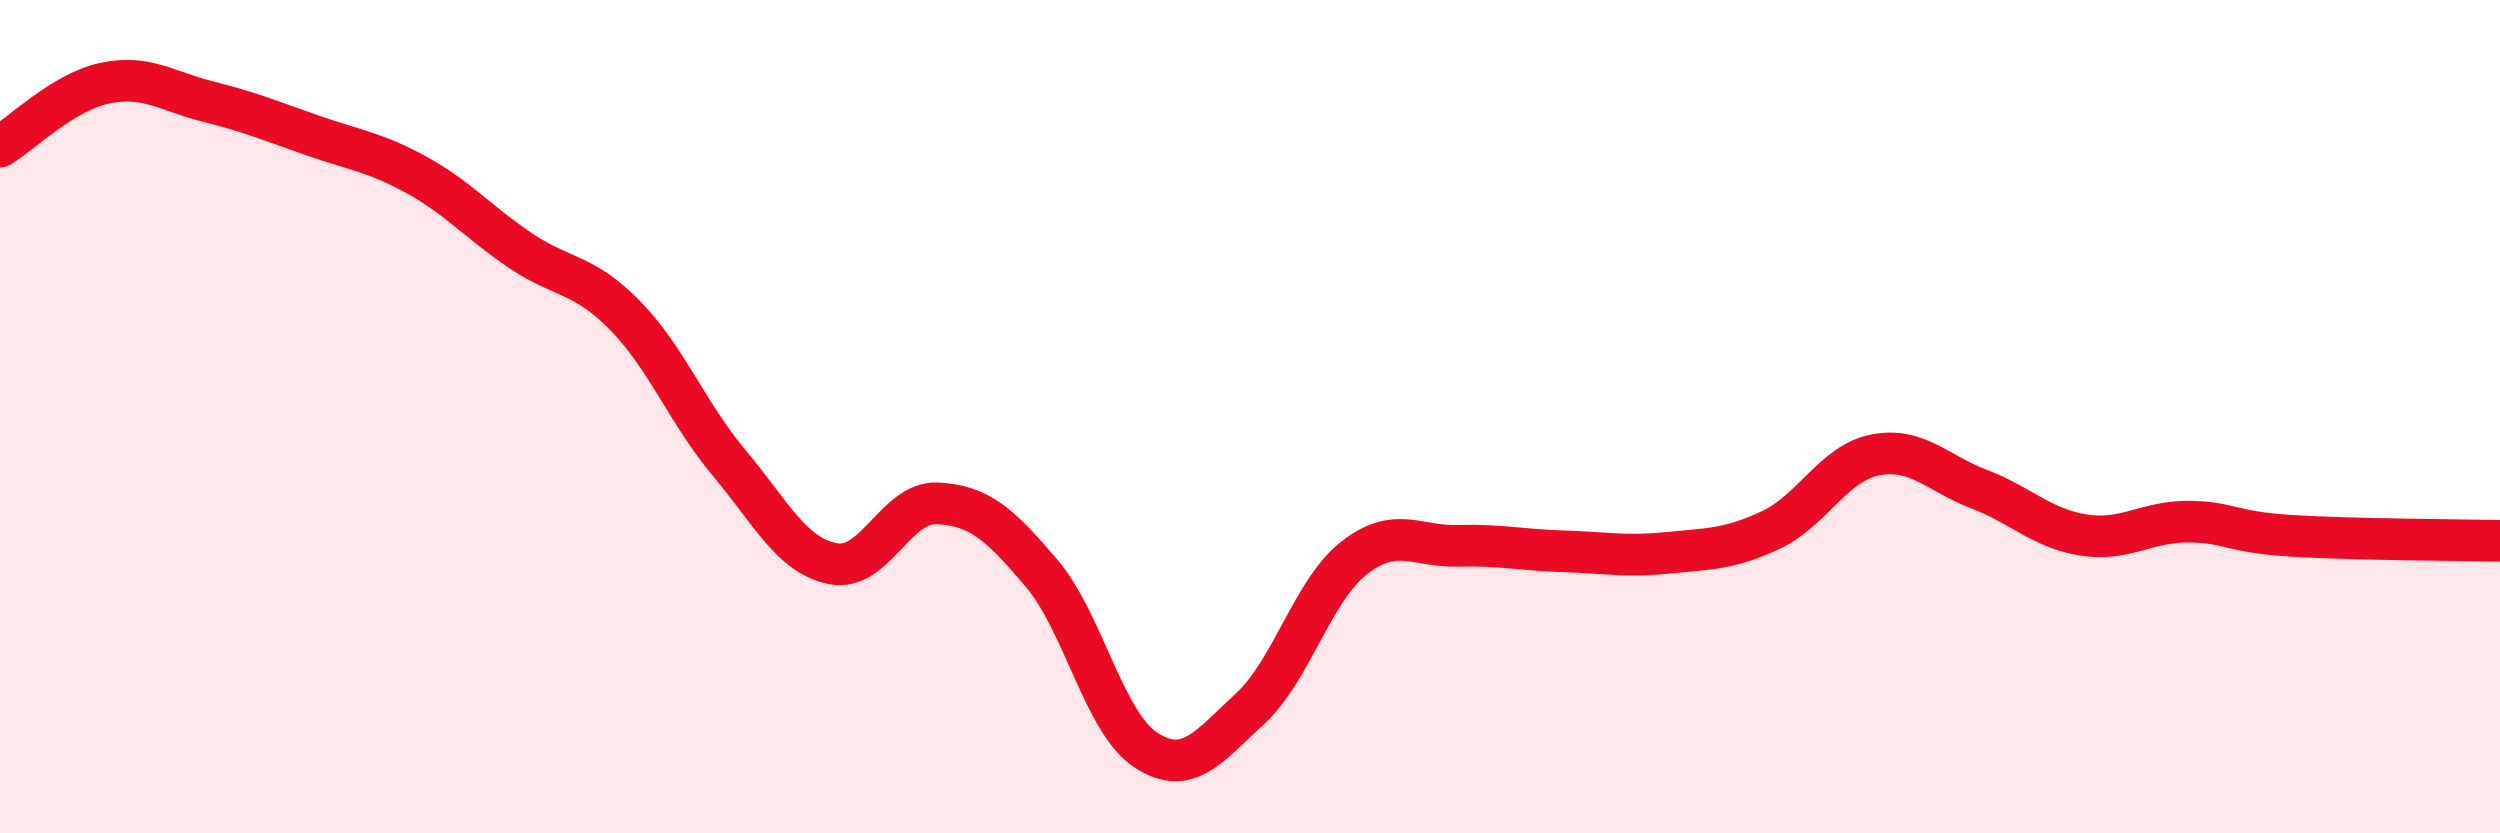 
    <svg width="60" height="20" viewBox="0 0 60 20" xmlns="http://www.w3.org/2000/svg">
      <path
        d="M 0,3.52 C 0.5,3.22 1.5,2.22 2.5,2 C 3.5,1.78 4,2.19 5,2.44 C 6,2.69 6.5,2.9 7.5,3.25 C 8.5,3.6 9,3.65 10,4.2 C 11,4.75 11.5,5.35 12.5,6.02 C 13.5,6.69 14,6.55 15,7.57 C 16,8.59 16.5,9.92 17.5,11.11 C 18.5,12.3 19,13.34 20,13.53 C 21,13.72 21.5,12.03 22.5,12.08 C 23.5,12.13 24,12.58 25,13.76 C 26,14.94 26.5,17.35 27.5,18 C 28.5,18.65 29,17.93 30,17.01 C 31,16.09 31.5,14.17 32.5,13.39 C 33.5,12.61 34,13.13 35,13.1 C 36,13.07 36.5,13.2 37.5,13.23 C 38.5,13.26 39,13.37 40,13.27 C 41,13.17 41.5,13.19 42.5,12.72 C 43.5,12.25 44,11.12 45,10.92 C 46,10.72 46.5,11.36 47.5,11.74 C 48.5,12.12 49,12.68 50,12.84 C 51,13 51.5,12.52 52.5,12.52 C 53.5,12.52 53.5,12.77 55,12.86 C 56.5,12.95 59,12.96 60,12.98L60 20L0 20Z"
        fill="#EB0A25"
        opacity="0.1"
        stroke-linecap="round"
        stroke-linejoin="round"
      />
      <path
        d="M 0,3.52 C 0.5,3.22 1.5,2.22 2.5,2 C 3.5,1.78 4,2.19 5,2.44 C 6,2.69 6.5,2.9 7.5,3.25 C 8.5,3.6 9,3.65 10,4.2 C 11,4.75 11.5,5.35 12.5,6.02 C 13.5,6.69 14,6.55 15,7.57 C 16,8.59 16.5,9.92 17.5,11.11 C 18.5,12.3 19,13.34 20,13.53 C 21,13.72 21.5,12.03 22.5,12.08 C 23.5,12.13 24,12.58 25,13.76 C 26,14.94 26.5,17.35 27.5,18 C 28.5,18.65 29,17.93 30,17.01 C 31,16.09 31.5,14.17 32.5,13.39 C 33.5,12.61 34,13.13 35,13.1 C 36,13.07 36.5,13.2 37.5,13.23 C 38.5,13.26 39,13.37 40,13.27 C 41,13.17 41.5,13.19 42.5,12.72 C 43.5,12.25 44,11.12 45,10.92 C 46,10.72 46.5,11.36 47.5,11.74 C 48.5,12.12 49,12.68 50,12.84 C 51,13 51.5,12.52 52.5,12.52 C 53.5,12.52 53.5,12.77 55,12.86 C 56.5,12.95 59,12.96 60,12.98"
        stroke="#EB0A25"
        stroke-width="1"
        fill="none"
        stroke-linecap="round"
        stroke-linejoin="round"
      />
    </svg>
  